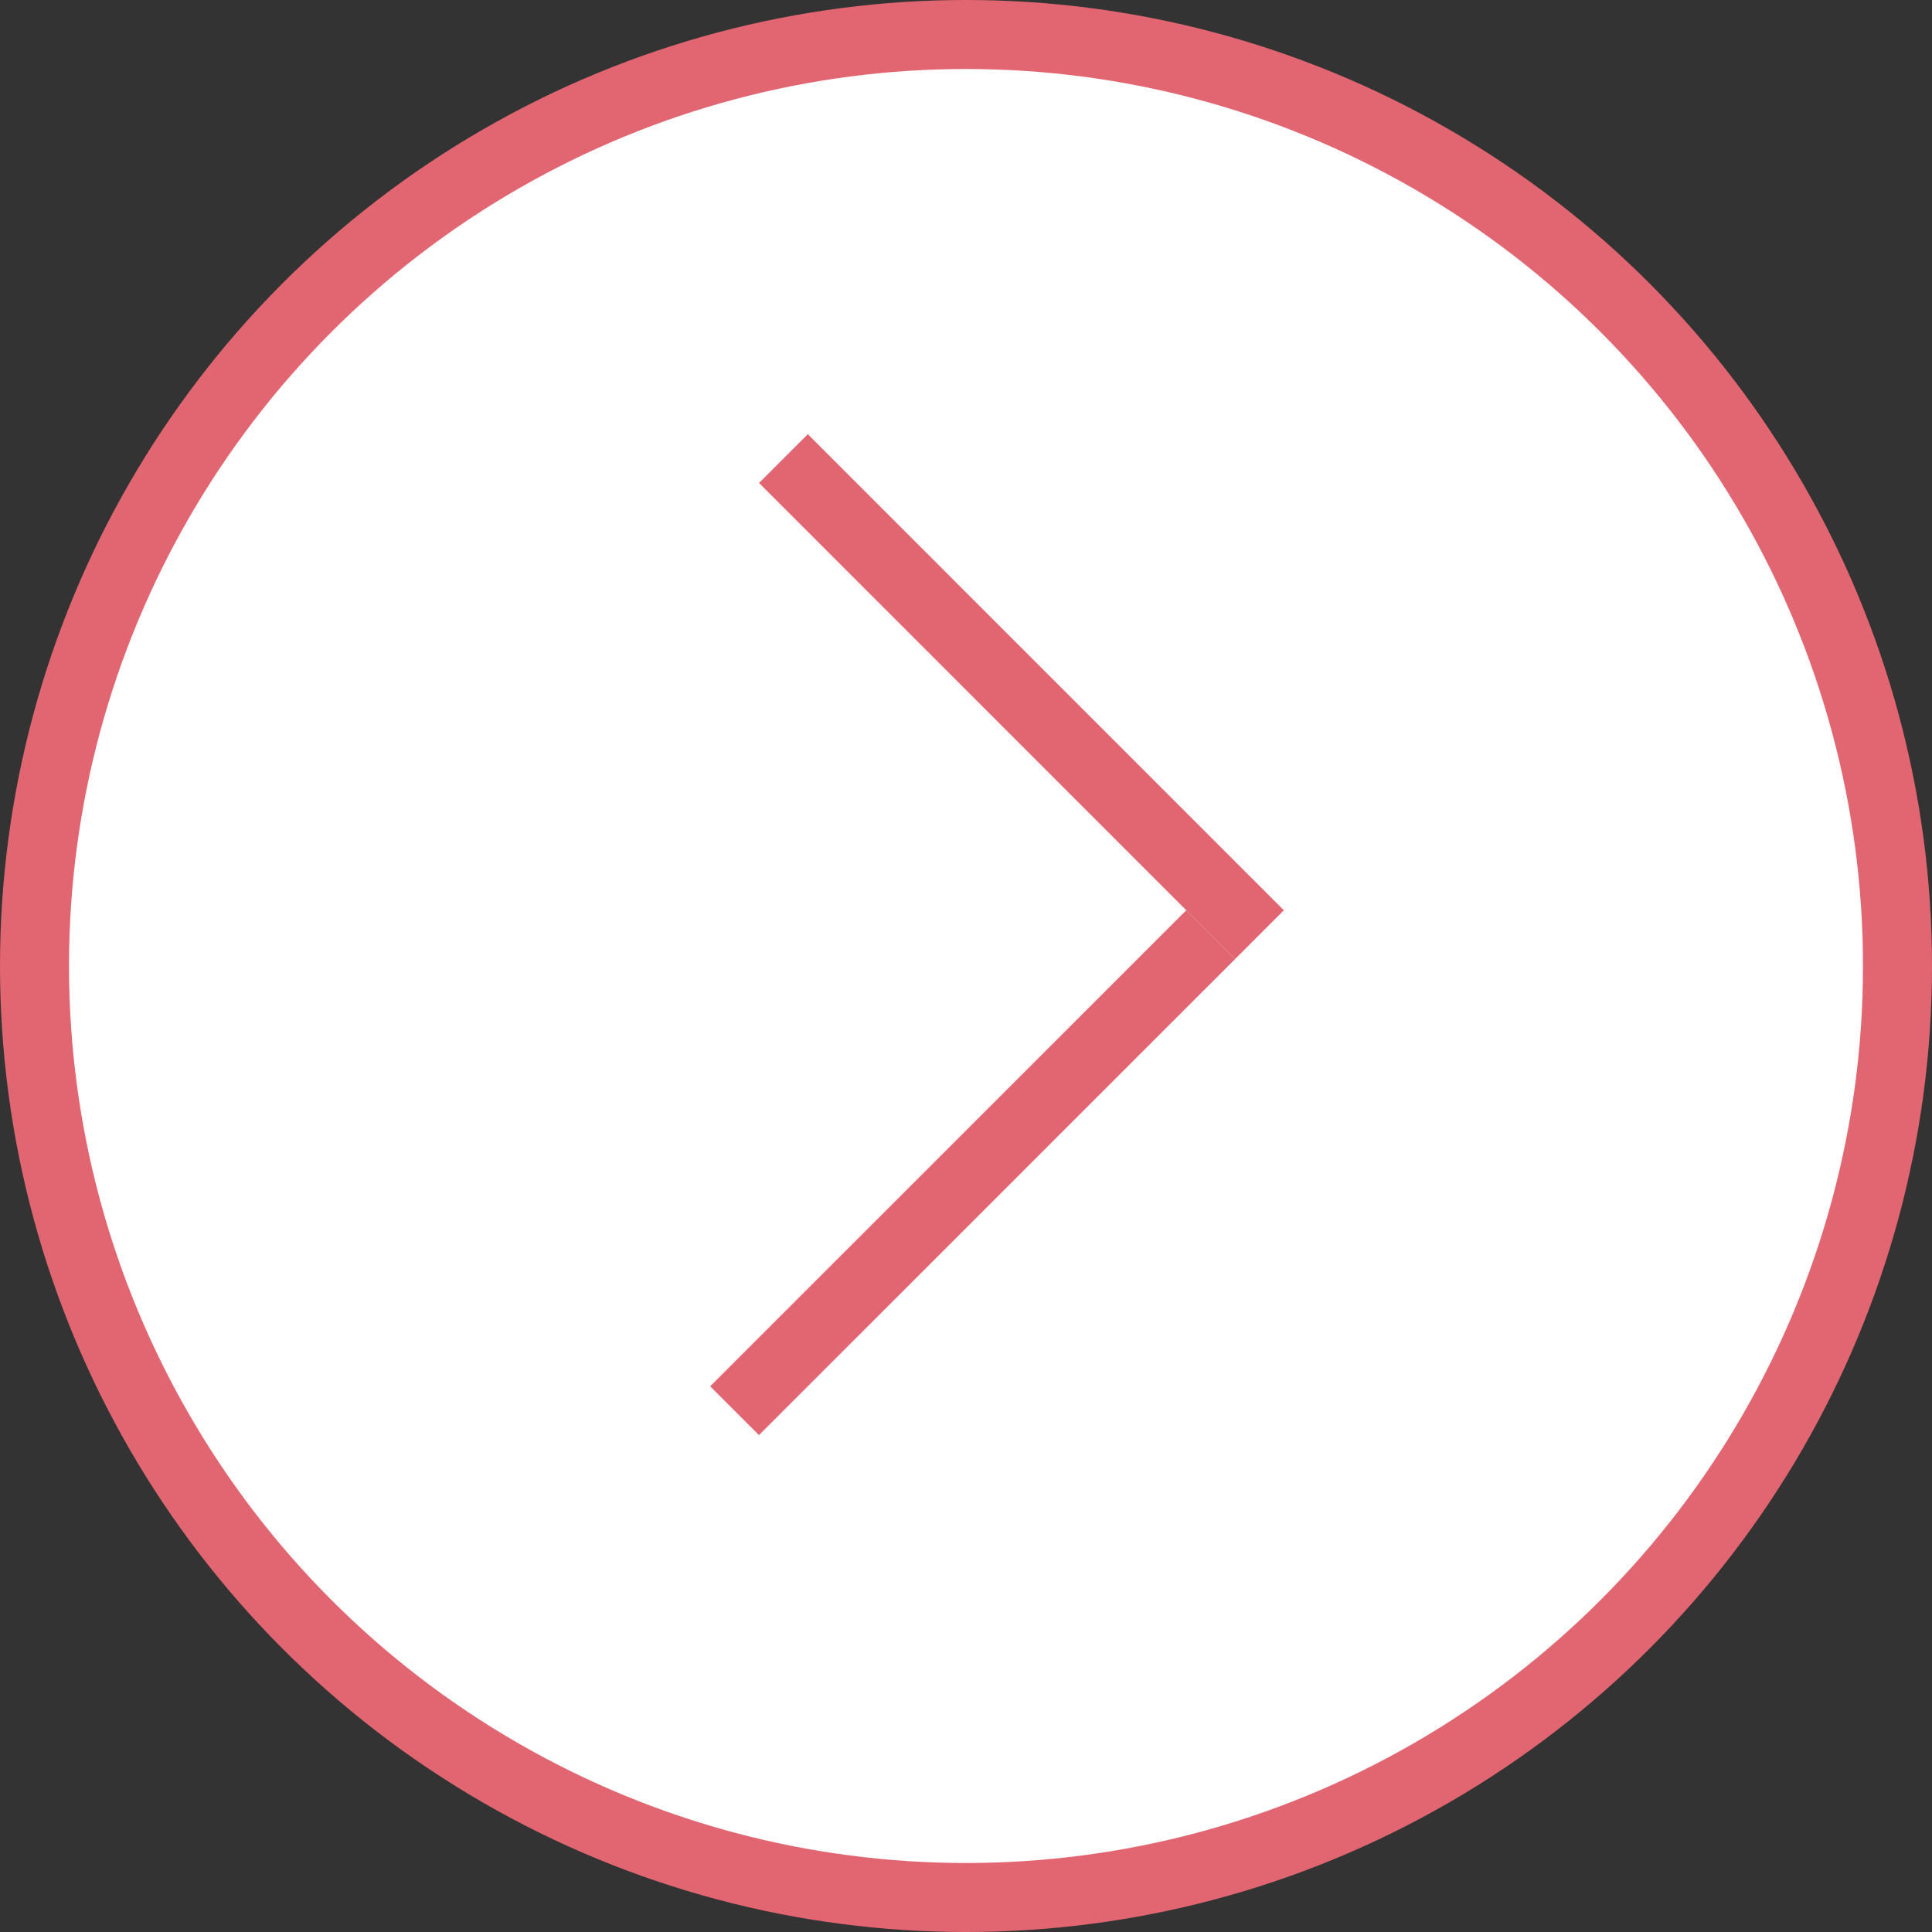 <svg width="28" height="28" viewBox="0 0 28 28" fill="none" xmlns="http://www.w3.org/2000/svg">
<rect x="0" y="0" width="28" height="28" fill="#333333" stroke="none"/>
<circle cx="14" cy="14" r="13.5" fill="white" stroke="#E26671"/>
<line x1="10.646" y1="20.445" x2="17.546" y2="13.546" stroke="#E26671"/>
<line x1="11.354" y1="6.646" x2="18.253" y2="13.546" stroke="#E26671"/>
</svg>

